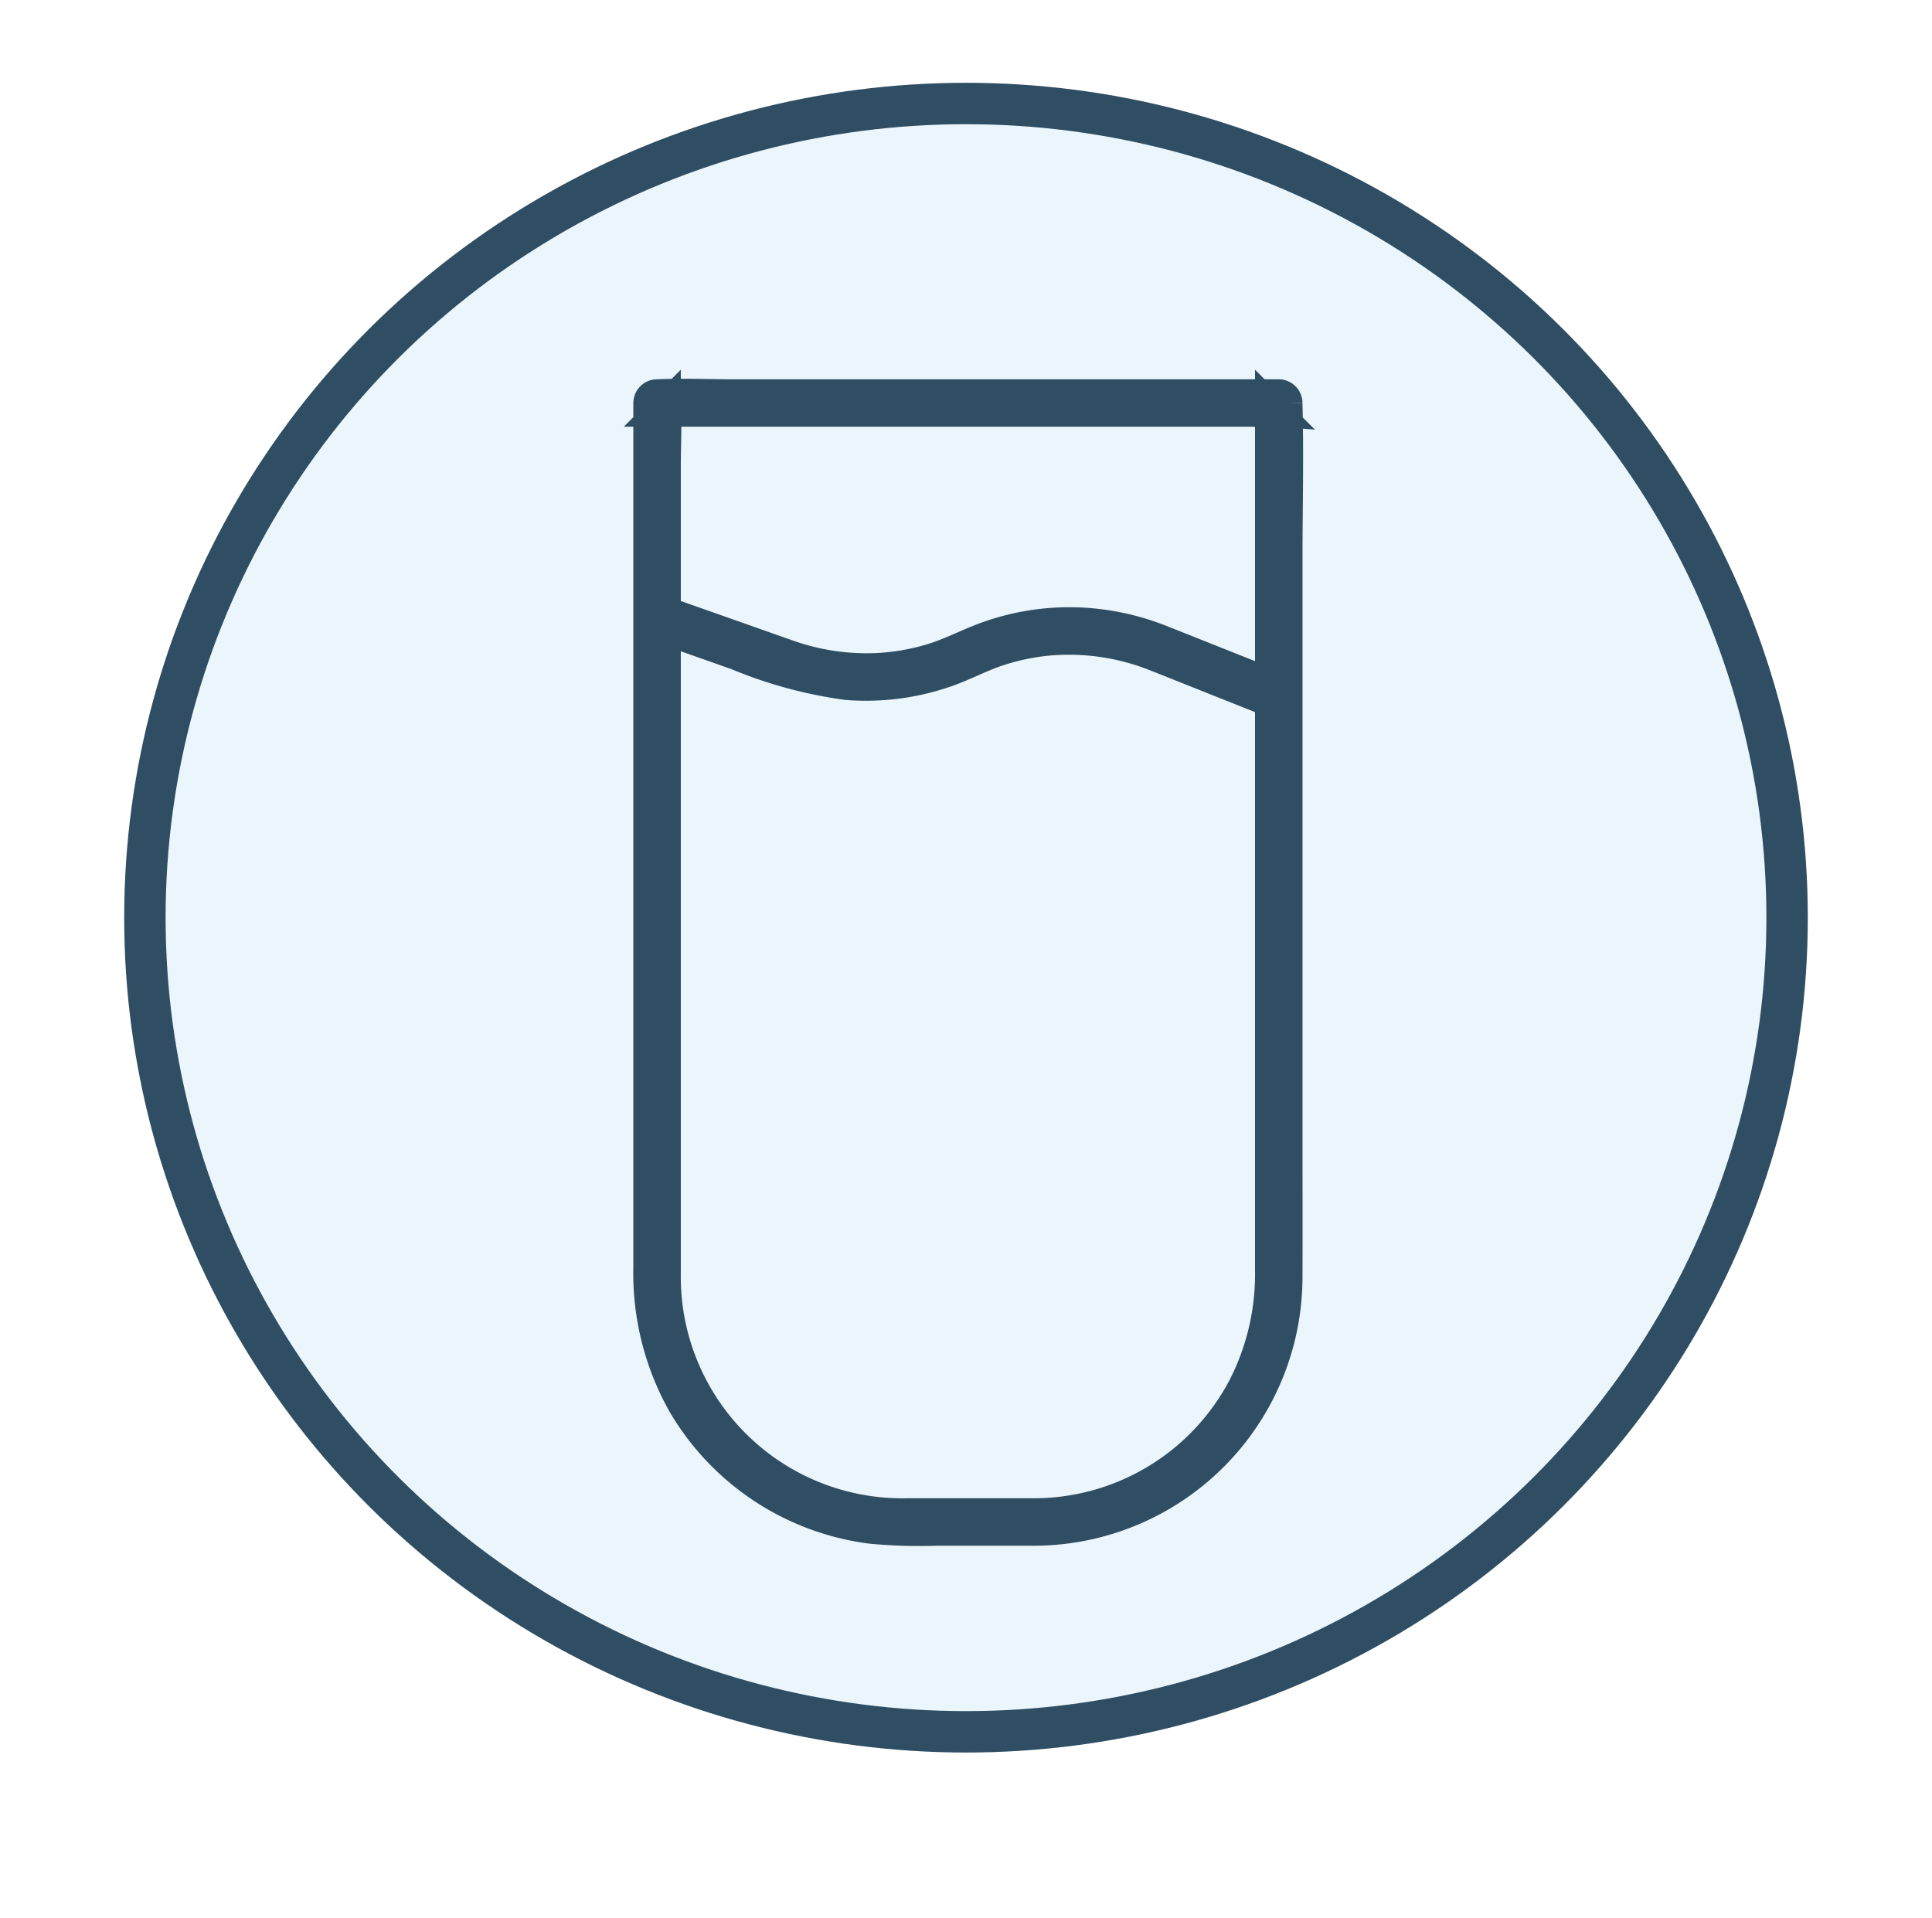 <svg xmlns="http://www.w3.org/2000/svg" xmlns:xlink="http://www.w3.org/1999/xlink" width="140" height="139" viewBox="0 0 140 139"><defs><filter id="glass-water-icon" x="0" y="0" width="140" height="139" filterUnits="userSpaceOnUse"></filter><clipPath id="clip-glass-water"><rect width="58.534" height="94.575" transform="translate(-5 -7)" fill="#304e63" stroke="#304e63" stroke-width="2"></rect></clipPath></defs><g transform="translate(-861 -3437)"><g transform="matrix(1, 0, 0, 1, 861, 3437)" filter="url(#glass-water-icon)"><g transform="translate(9 6)" fill="#ebf6fc" stroke="#304e63" stroke-width="3"><ellipse cx="61" cy="60.5" rx="61" ry="60.5" stroke="none"></ellipse><ellipse cx="61" cy="60.5" rx="59.5" ry="59" fill="none"></ellipse></g></g><g transform="translate(907.893 3465.447)"><g transform="translate(0)" clip-path="url(#clip-glass-water)"><path d="M28,81.127H18.829a17.053,17.053,0,0,1-17.388-17.3V5.382c0-1.465.087-2.961,0-4.424,0-.066,0-.134,0-.2l-.72.72H43.932a12.259,12.259,0,0,0,1.762,0,.507.507,0,0,1,.076,0l-.72-.72V63.564a17.828,17.828,0,0,1-1.943,8.429A17.018,17.018,0,0,1,28,81.127a.721.721,0,0,0,0,1.441A18.491,18.491,0,0,0,46.491,64.049c.012-3.348,0-6.7,0-10.044V12.034c0-3.7.1-7.418,0-11.119,0-.052,0-.1,0-.157a.731.731,0,0,0-.72-.72H6.273C4.454.037,2.614-.045.8.037H.72A.731.731,0,0,0,0,.758V63.45a19.416,19.416,0,0,0,2.524,9.961,18.655,18.655,0,0,0,13.717,9.016,37.647,37.647,0,0,0,4.7.141H28a.721.721,0,0,0,0-1.441" transform="translate(0 0)" fill="#304e63" stroke="#304e63" stroke-width="2"></path><path d="M.567,33.881,6.5,35.972a31.87,31.87,0,0,0,7.986,2.171,17.749,17.749,0,0,0,7.508-1.022c1.222-.449,2.368-1.067,3.61-1.466a16.328,16.328,0,0,1,3.667-.738,16.9,16.9,0,0,1,7.555,1.137c.659.259,1.316.524,1.975.786l6.82,2.715c.862.343,1.236-1.05.383-1.389L40.079,35.81q-1.365-.544-2.731-1.087a18.3,18.3,0,0,0-5.809-1.279,17.76,17.76,0,0,0-7.4,1.211c-1.216.482-2.368,1.072-3.629,1.441a16.314,16.314,0,0,1-3.725.641,16.914,16.914,0,0,1-6.492-.951q-1.231-.431-2.459-.867L.95,32.492C.074,32.183-.3,33.574.567,33.881" transform="translate(-0.038 -16.865)" fill="#304e63" stroke="#304e63" stroke-width="2"></path></g></g></g></svg>